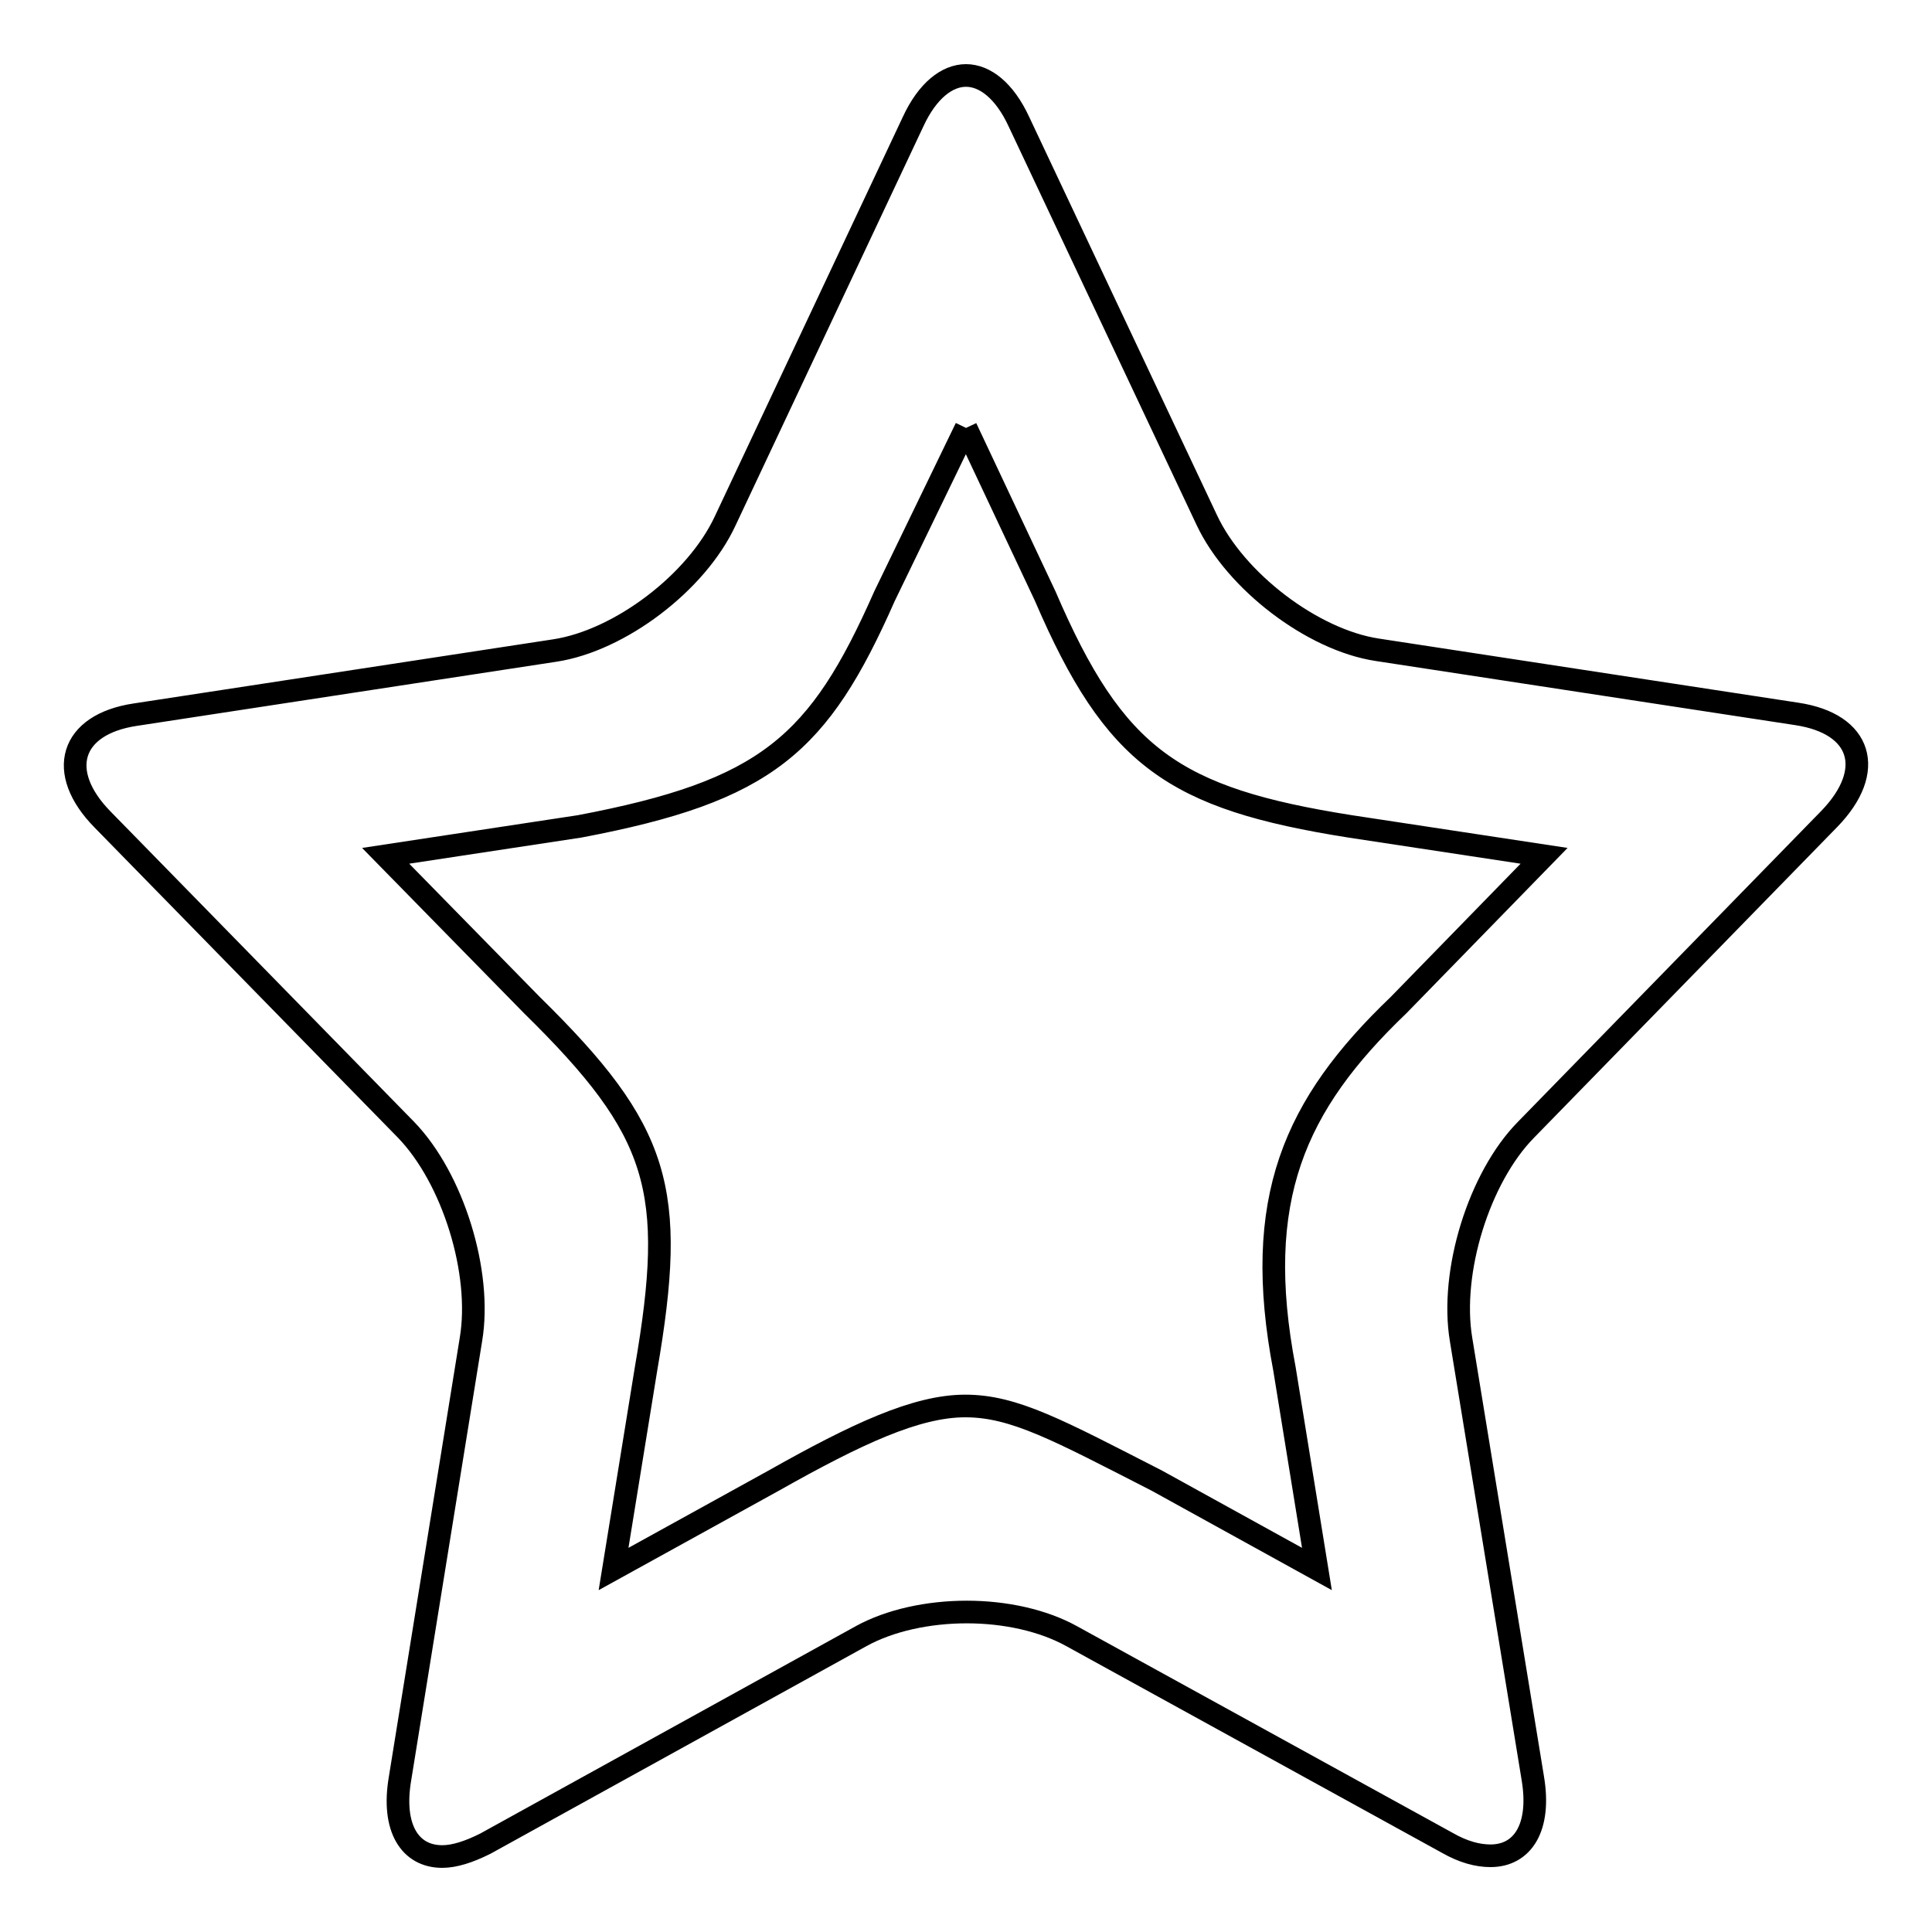 <?xml version="1.0" encoding="utf-8"?>
<!-- Svg Vector Icons : http://www.onlinewebfonts.com/icon -->
<!DOCTYPE svg PUBLIC "-//W3C//DTD SVG 1.1//EN" "http://www.w3.org/Graphics/SVG/1.1/DTD/svg11.dtd">
<svg version="1.1" xmlns="http://www.w3.org/2000/svg" xmlns:xlink="http://www.w3.org/1999/xlink" x="0px" y="0px" viewBox="0 0 256 256" enable-background="new 0 0 256 256" xml:space="preserve">
<g><g><path stroke-width="3" fill-opacity="0" stroke="#000000"  d="M128,56.7L138.5,79c9.2,21.4,17,26.8,40.4,30.5l25.7,3.9l-19.3,19.8c-13.8,13.2-19.4,25.7-15.1,48.2l4.3,26.5l-21.2-11.7c-13.1-6.7-18.9-9.9-25.4-9.9c-6.5,0-14.4,3.7-25.4,9.9l-21.2,11.7l4.3-26.5c4.1-23.8,1.9-31.5-15.1-48.2l-19.4-19.8l25.7-3.9c24.8-4.7,31.7-10.8,40.4-30.5L128,56.7 M128,10c-2.5,0-5.1,2-7,6.1L96.1,69c-3.8,8.2-14,15.9-22.6,17.2l-55.6,8.5c-8.6,1.3-10.5,7.6-4.3,13.9l40.2,41.1c6.2,6.4,10.1,18.9,8.6,27.8L53,235.7c-1.1,6.5,1.3,10.3,5.6,10.3c1.6,0,3.5-0.6,5.7-1.7l49.8-27.5c3.8-2.1,8.9-3.2,14-3.2c5.1,0,10.1,1.1,13.9,3.2l49.8,27.4c2.1,1.2,4,1.7,5.7,1.7c4.3,0,6.7-3.8,5.6-10.3l-9.5-58.1c-1.5-9,2.4-21.5,8.6-27.8l40.2-41.2c6.2-6.4,4.3-12.6-4.3-13.9l-55.6-8.5c-8.6-1.3-18.8-9.1-22.6-17.2L135,16.1C133.1,12,130.5,10,128,10L128,10z"/></g></g>
</svg>